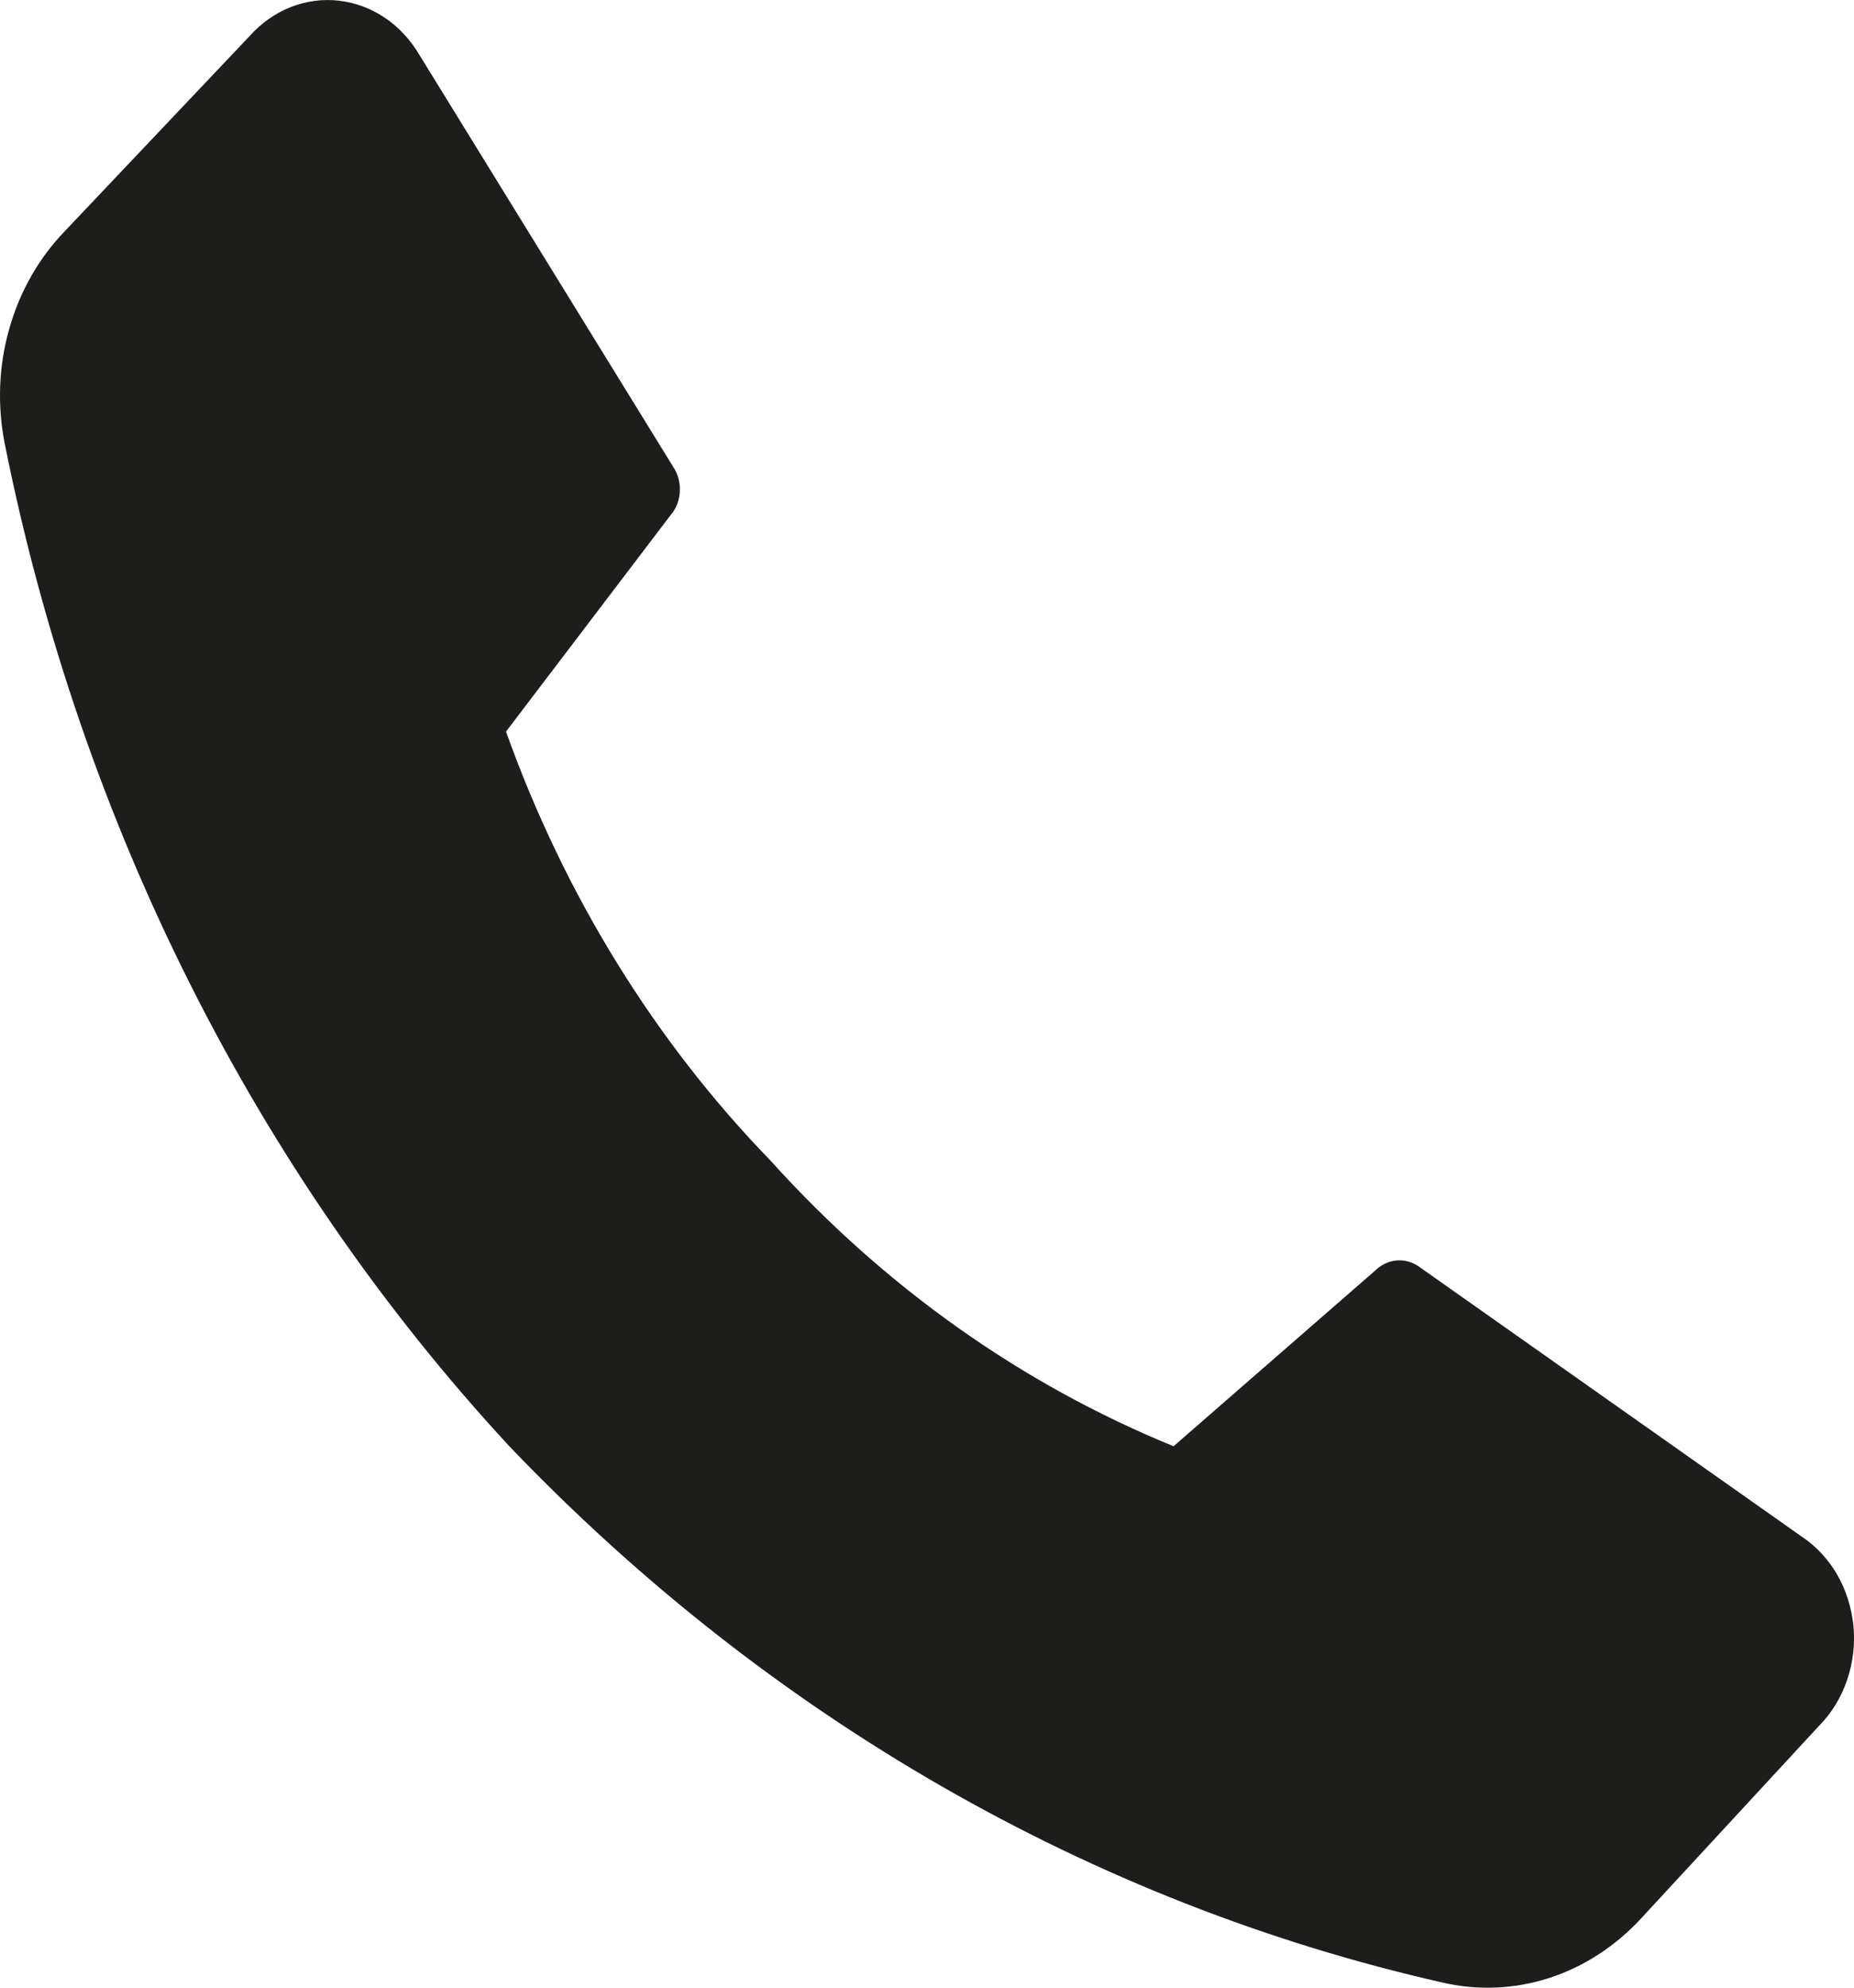 <svg width="14" height="15" viewBox="0 0 14 15" fill="none" xmlns="http://www.w3.org/2000/svg">
<path d="M5.819 8.759C6.678 9.712 7.716 10.447 8.862 10.914L10.411 9.565C10.457 9.53 10.512 9.511 10.568 9.511C10.623 9.511 10.678 9.53 10.724 9.565L13.601 11.593C13.711 11.665 13.803 11.764 13.872 11.881C13.94 11.999 13.982 12.133 13.996 12.271C14.009 12.41 13.992 12.55 13.947 12.681C13.902 12.811 13.831 12.928 13.737 13.023L12.389 14.481C12.196 14.689 11.958 14.843 11.698 14.927C11.438 15.011 11.162 15.023 10.896 14.962C8.246 14.363 5.803 12.96 3.846 10.914C1.933 8.847 0.609 6.218 0.035 3.344C-0.021 3.058 -0.01 2.761 0.07 2.481C0.149 2.201 0.293 1.948 0.487 1.747L1.885 0.272C1.972 0.175 2.077 0.1 2.194 0.054C2.31 0.008 2.435 -0.009 2.558 0.005C2.682 0.019 2.801 0.063 2.906 0.134C3.012 0.205 3.101 0.302 3.168 0.416L5.084 3.524C5.117 3.573 5.134 3.632 5.134 3.693C5.134 3.753 5.117 3.813 5.084 3.861L3.821 5.521C4.26 6.749 4.942 7.856 5.819 8.759Z" fill="#1D1D1B"/>
</svg>
